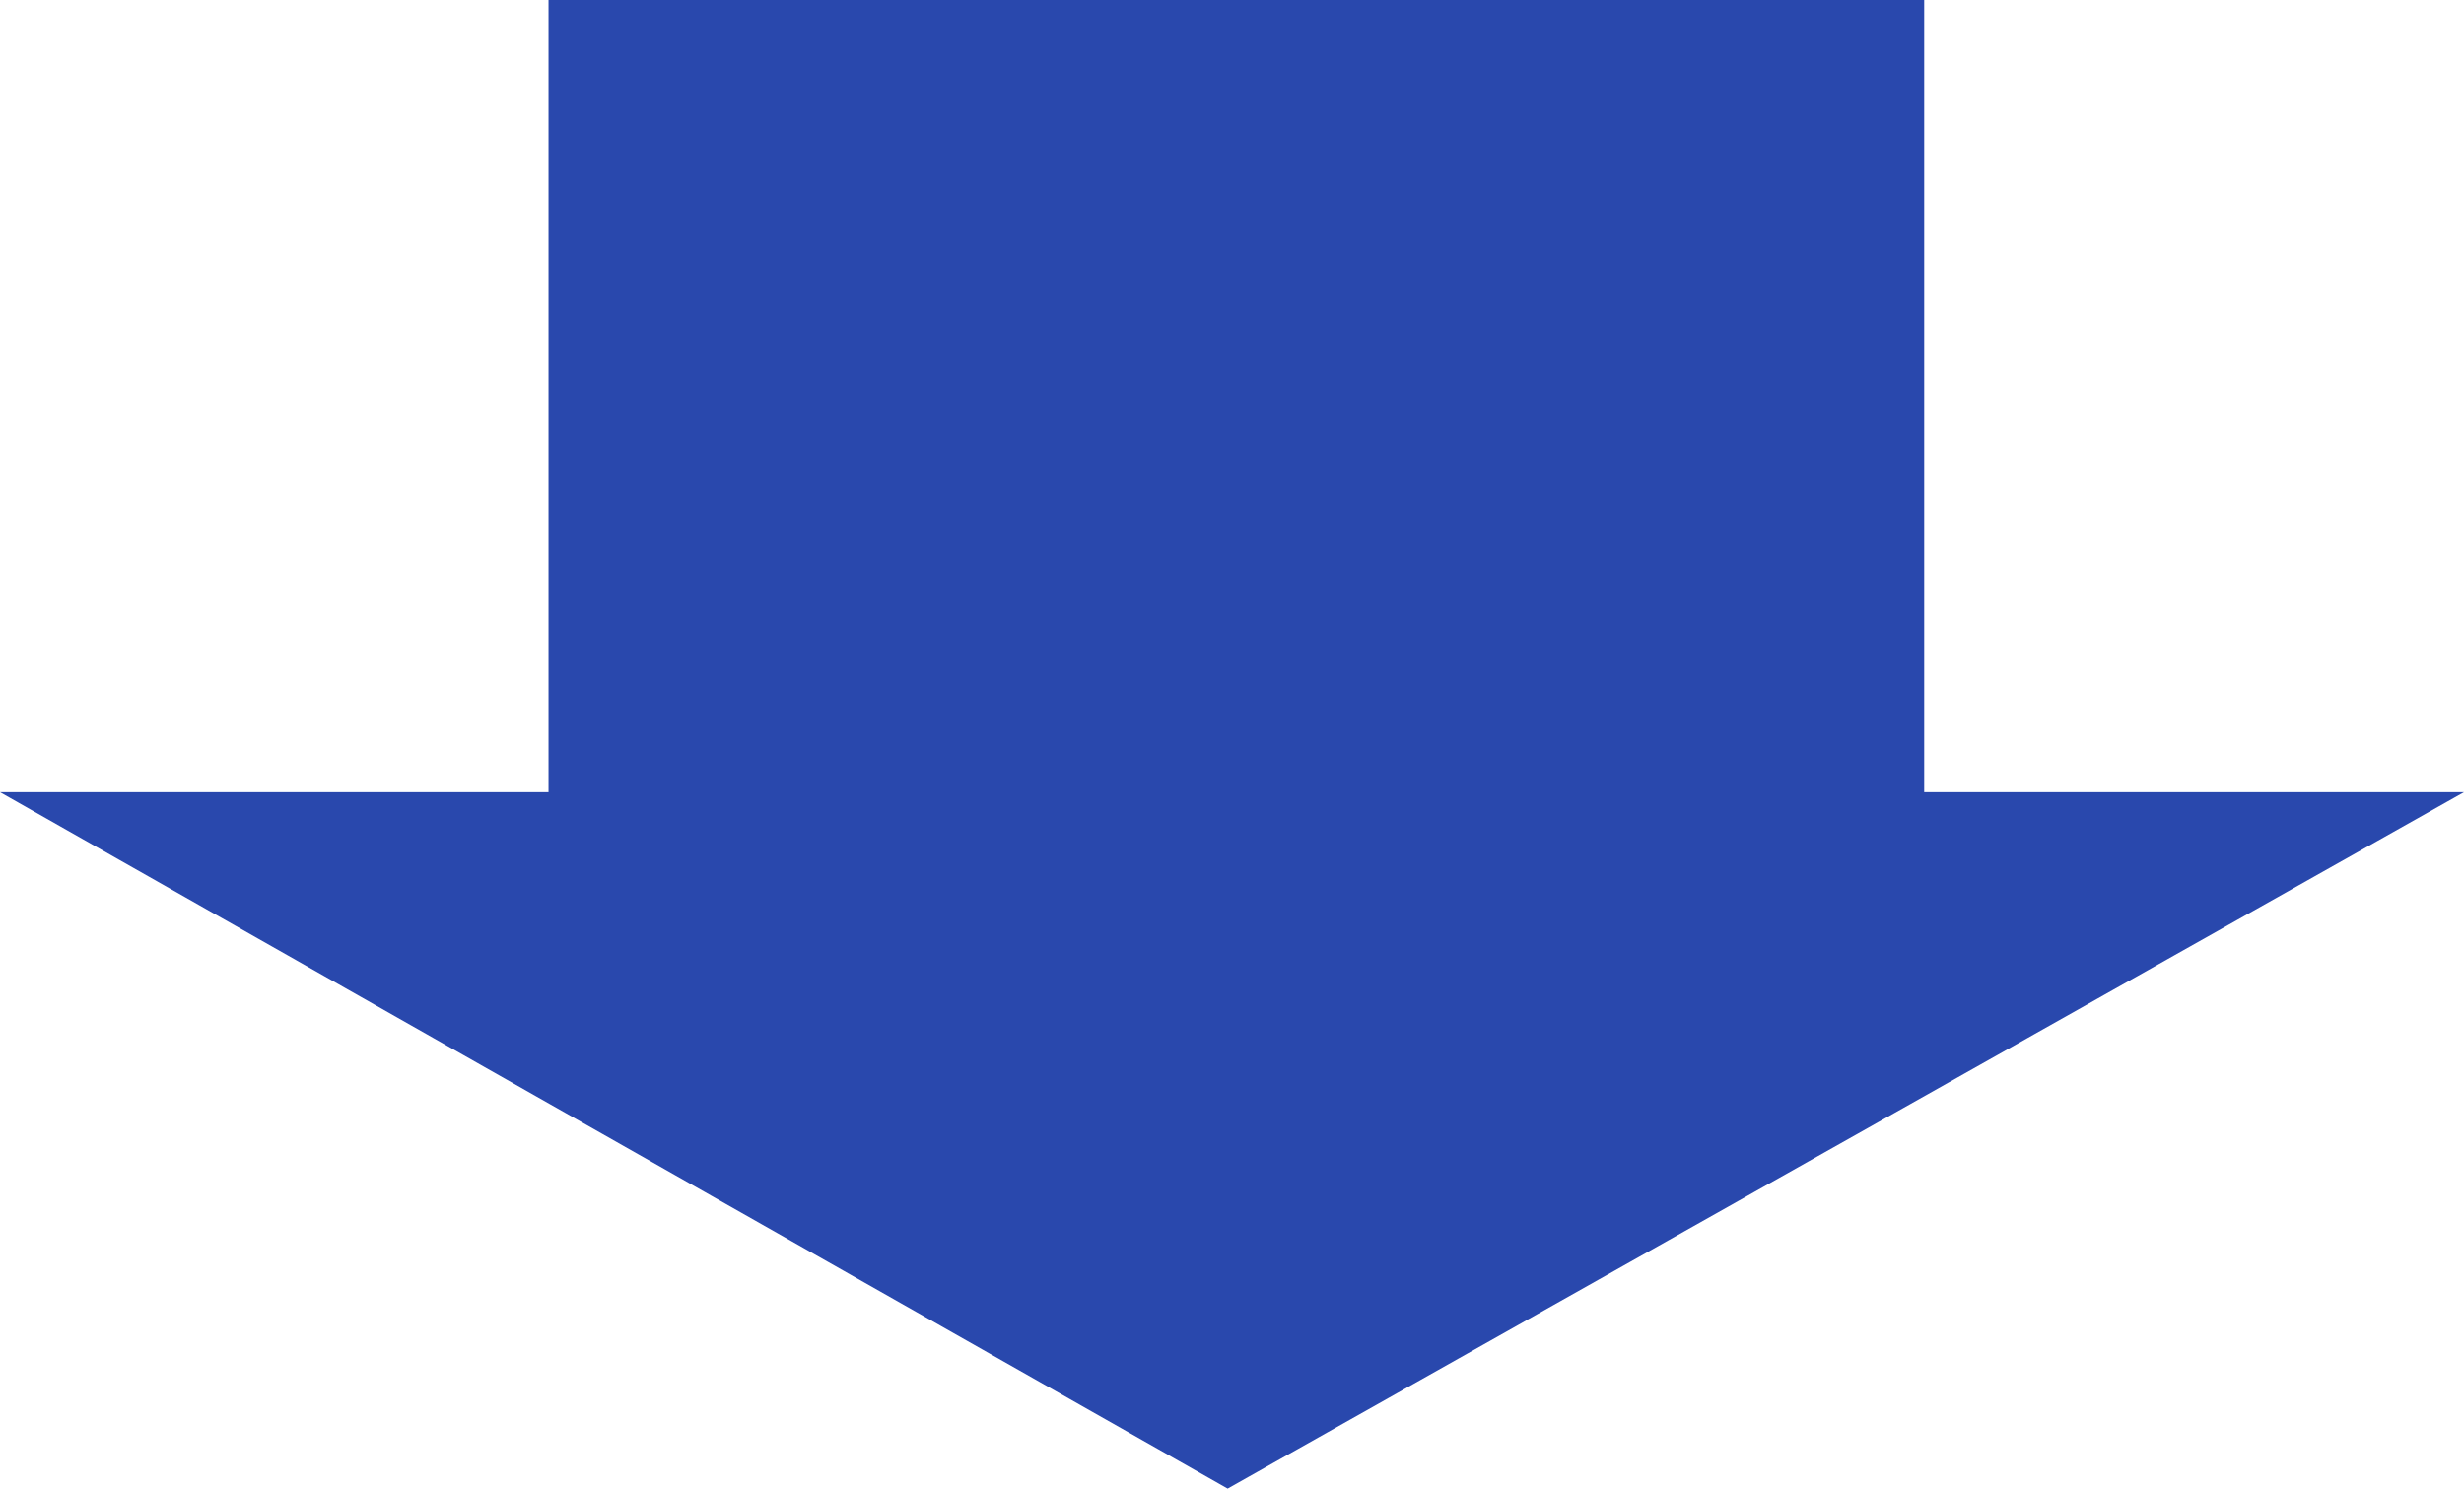 <?xml version="1.0" encoding="UTF-8"?>
<svg id="_レイヤー_1" data-name="レイヤー 1" xmlns="http://www.w3.org/2000/svg" version="1.1" viewBox="0 0 28.3 17.1">
  <defs>
    <style>
      .cls-1 {
        fill: #2948ad;
        stroke-width: 0px;
      }
    </style>
  </defs>
  <path id="_合体_113" data-name="合体 113" class="cls-1" d="M0,9.1h6.3V0h15.8v9.1h6.2l-14.2,8L0,9.1Z"/>
</svg>